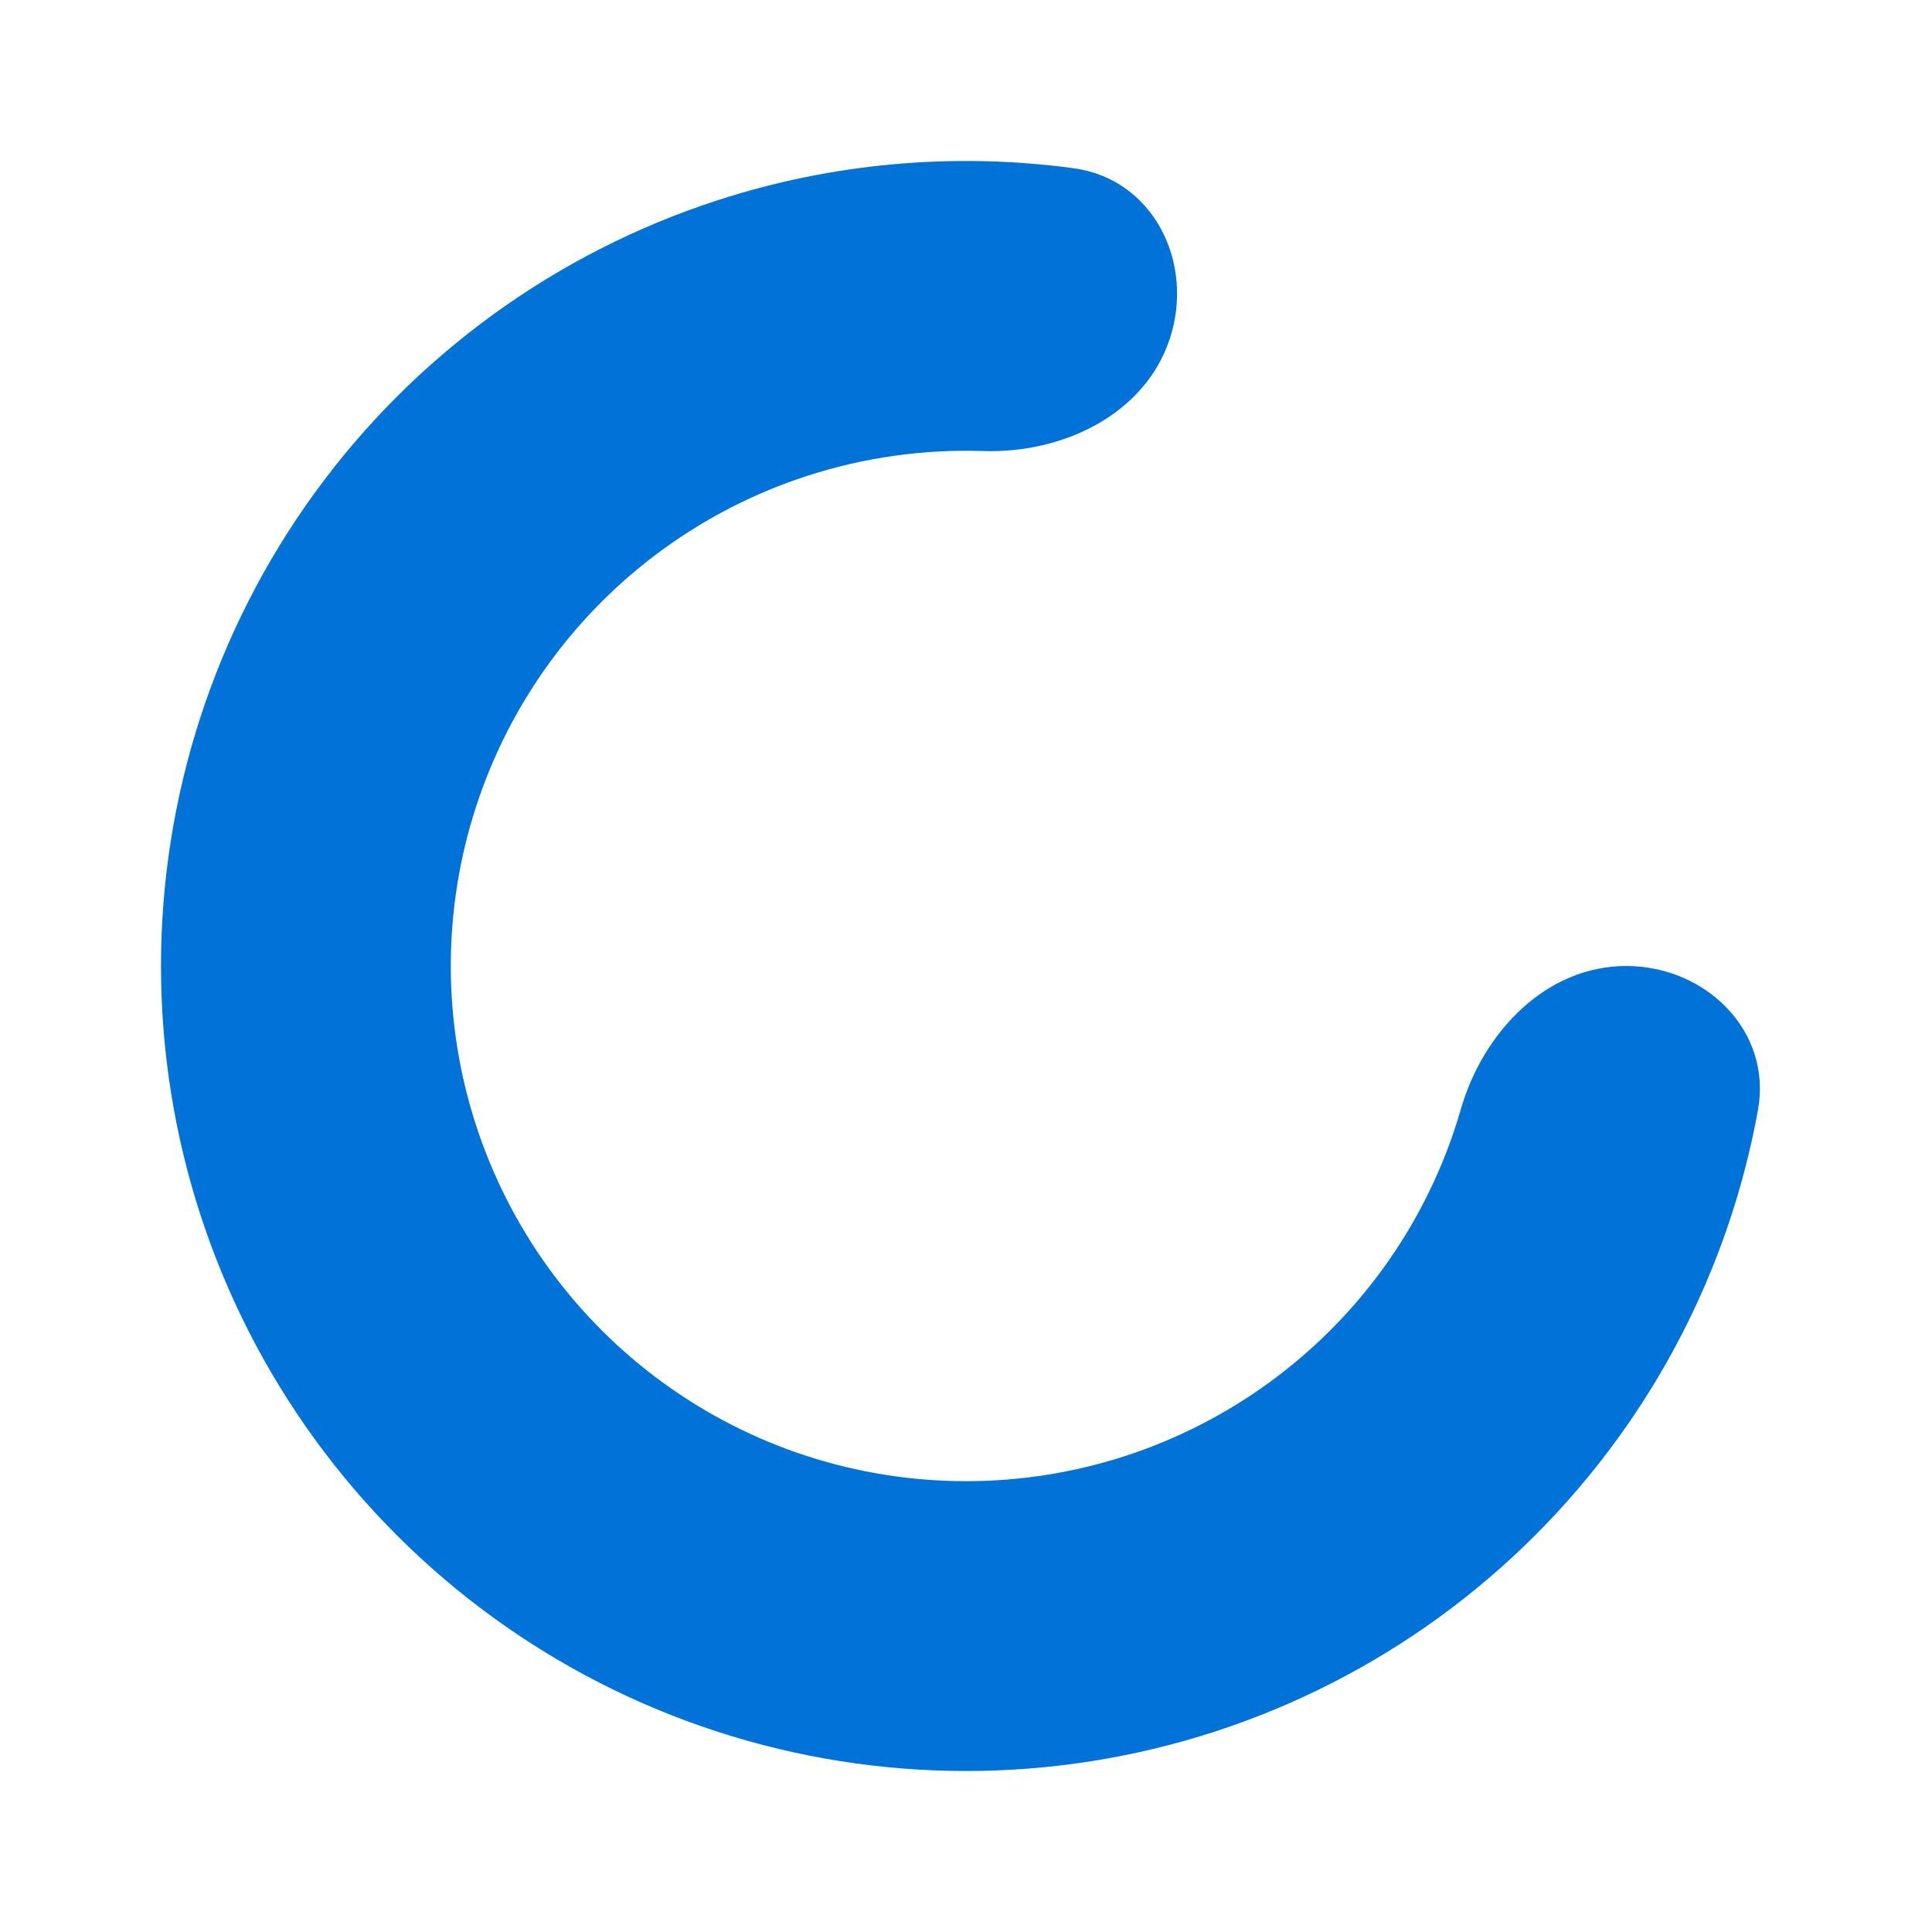 <svg xmlns="http://www.w3.org/2000/svg" width="24" height="24" viewBox="0 0 24 24" fill="none">
<path xmlns="http://www.w3.org/2000/svg" d="M20.2 12C21.194 12 22.016 12.812 21.838 13.79C21.571 15.259 20.977 16.658 20.09 17.878C18.849 19.586 17.099 20.858 15.09 21.511C13.082 22.163 10.918 22.163 8.91 21.511C6.901 20.858 5.151 19.586 3.91 17.878C2.669 16.169 2 14.112 2 12C2 9.888 2.669 7.831 3.91 6.122C5.151 4.414 6.901 3.142 8.91 2.489C10.344 2.023 11.858 1.89 13.338 2.09C14.323 2.223 14.841 3.256 14.534 4.201V4.201C14.227 5.147 13.204 5.636 12.211 5.603C11.473 5.579 10.733 5.682 10.022 5.913C8.737 6.331 7.617 7.145 6.822 8.238C6.028 9.332 5.6 10.649 5.6 12C5.6 13.351 6.028 14.668 6.822 15.762C7.617 16.855 8.737 17.669 10.022 18.087C11.308 18.504 12.692 18.504 13.978 18.087C15.263 17.669 16.383 16.855 17.178 15.762C17.617 15.158 17.944 14.485 18.148 13.776C18.424 12.821 19.206 12 20.2 12V12Z" fill="#0072D8"/><animateTransform attributeName="transform" attributeType="XML" type="rotate" dur="0.5s" from="0 0 0" to="360 0 0" repeatCount="indefinite"/>

</svg>